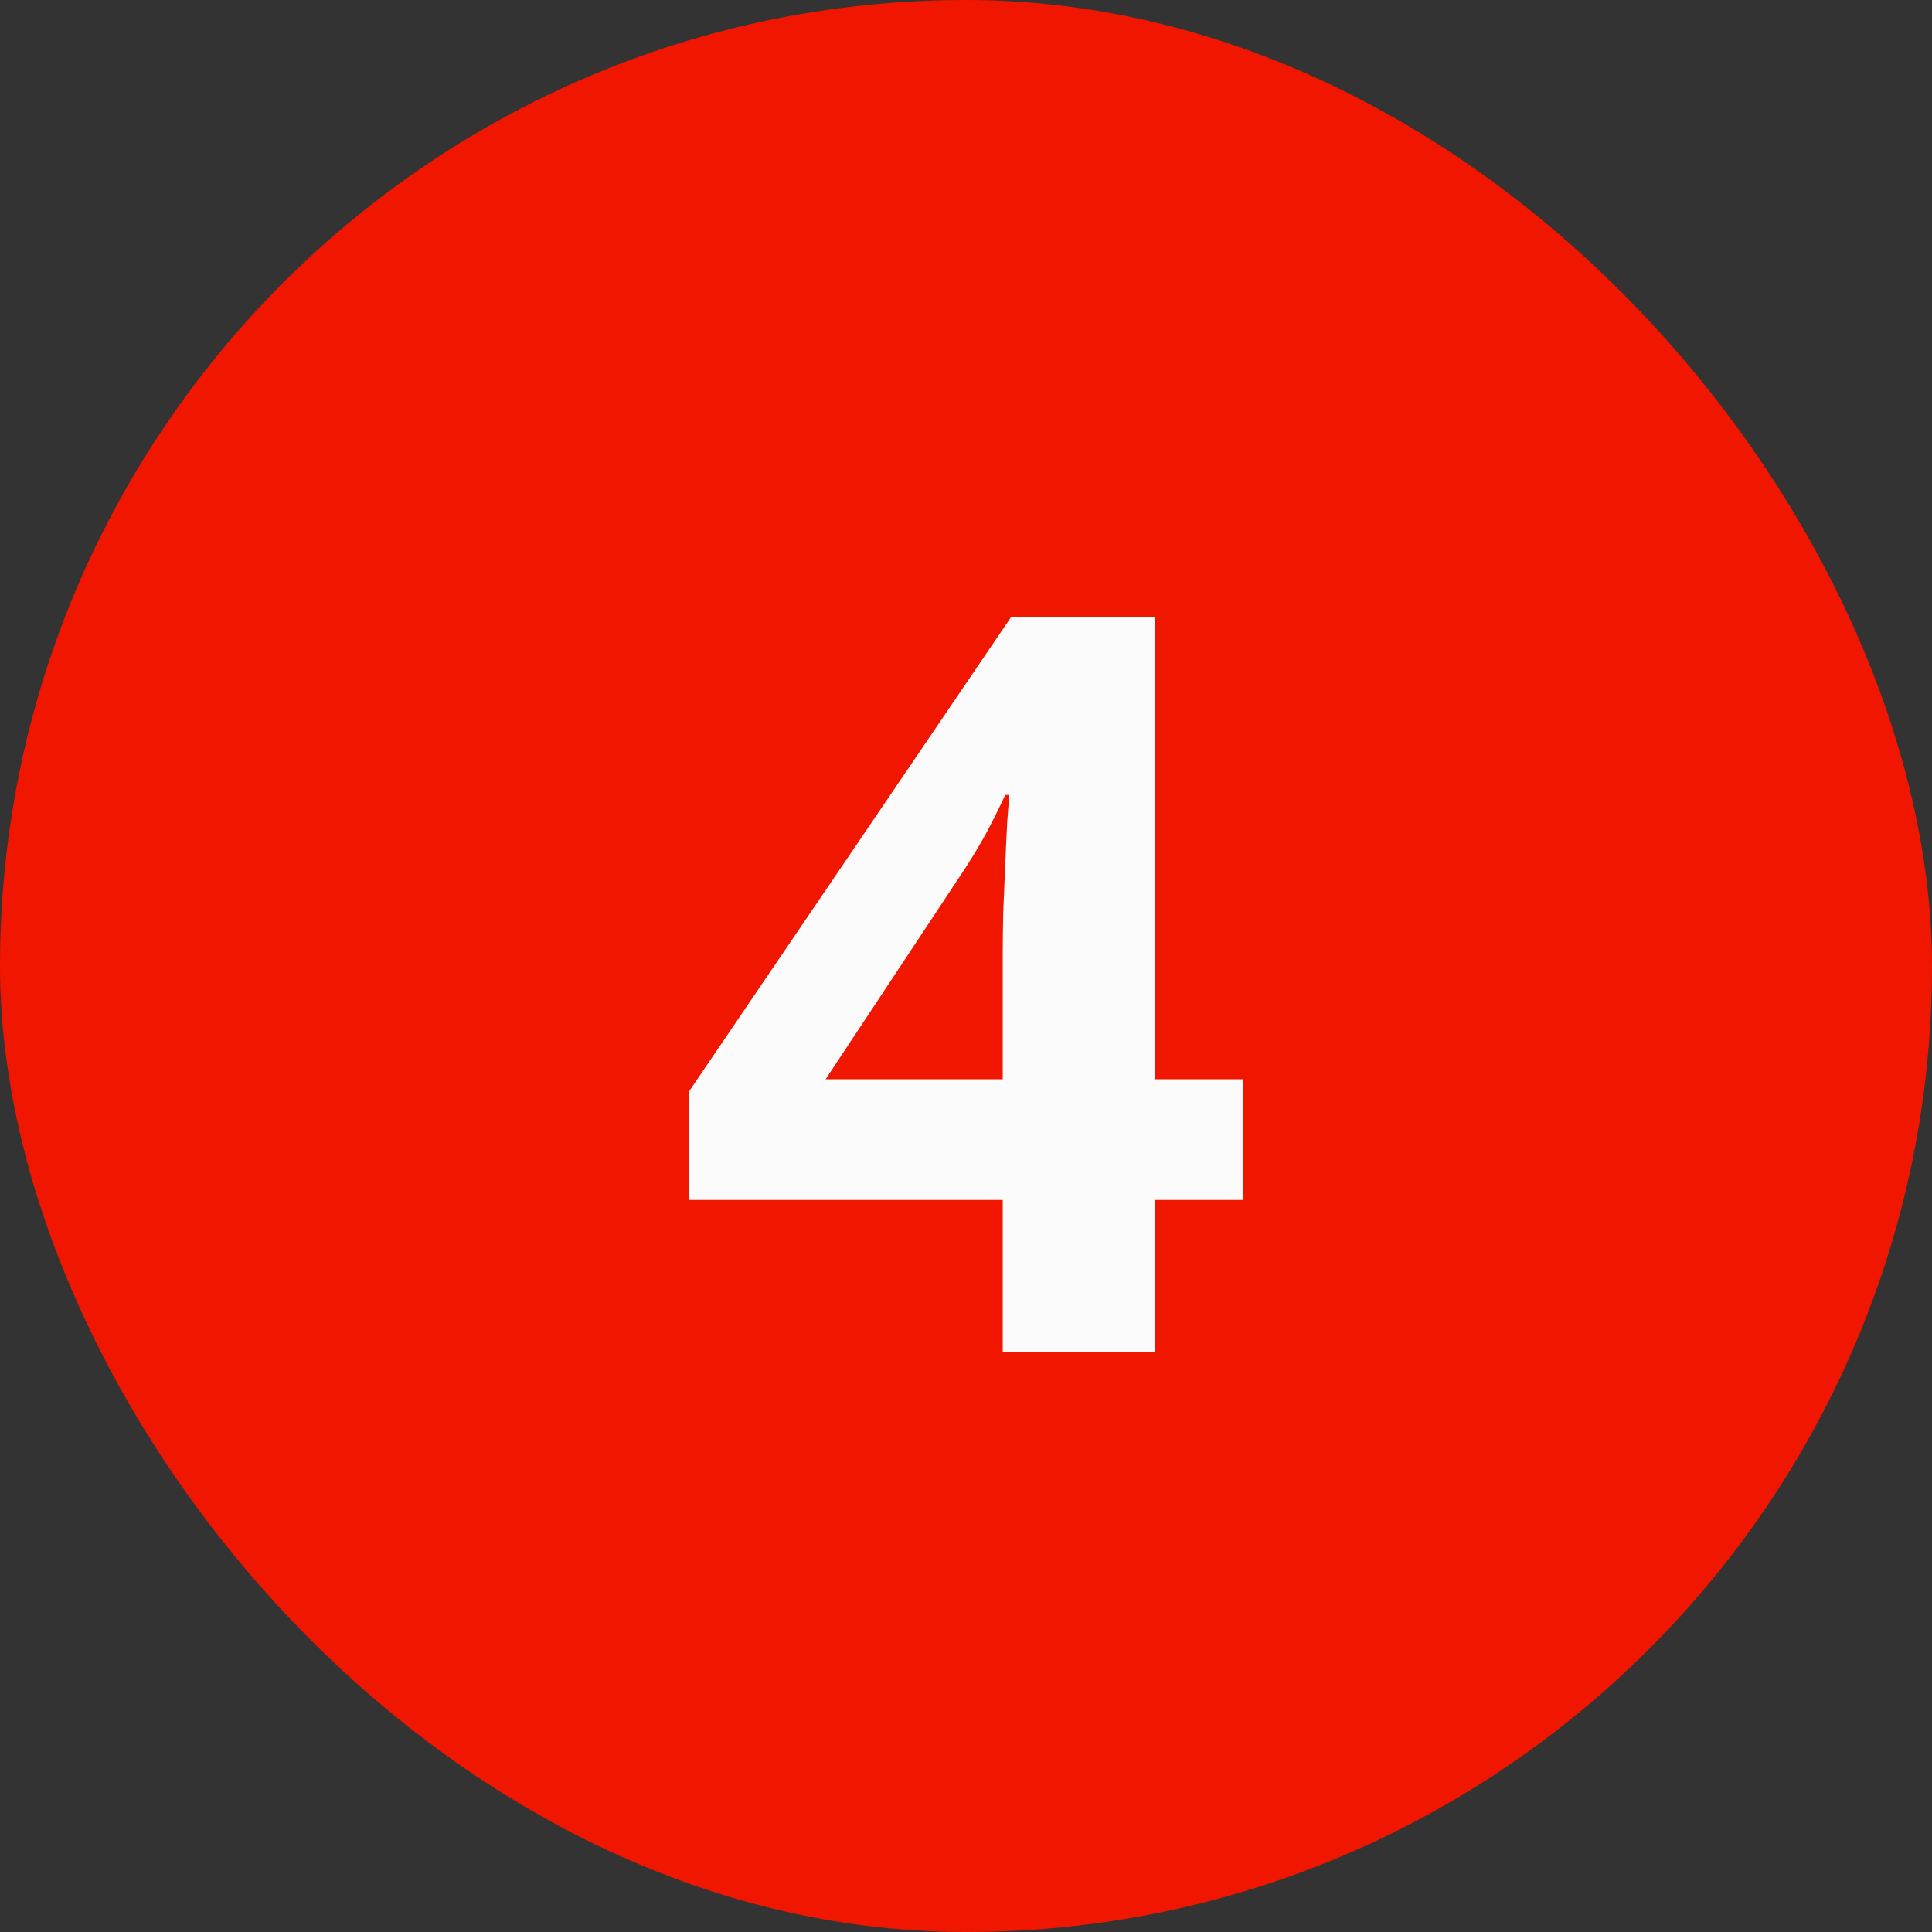 <svg width="60" height="60" viewBox="0 0 60 60" fill="none" xmlns="http://www.w3.org/2000/svg">
<rect x="0" y="0" width="60" height="60" fill="#333333" stroke="none"/>
<rect width="60" height="60" rx="30" fill="#F01600"/>
<path d="M38.609 37.266H35.859V42H31.141V37.266H21.391V33.906L31.406 19.156H35.859V33.516H38.609V37.266ZM31.141 33.516V29.641C31.141 29.276 31.146 28.844 31.156 28.344C31.177 27.844 31.198 27.344 31.219 26.844C31.24 26.344 31.26 25.901 31.281 25.516C31.312 25.12 31.333 24.844 31.344 24.688H31.219C31.021 25.115 30.812 25.531 30.594 25.938C30.375 26.333 30.12 26.75 29.828 27.188L25.641 33.516H31.141Z" fill="#FBFBFB"/>
</svg>
